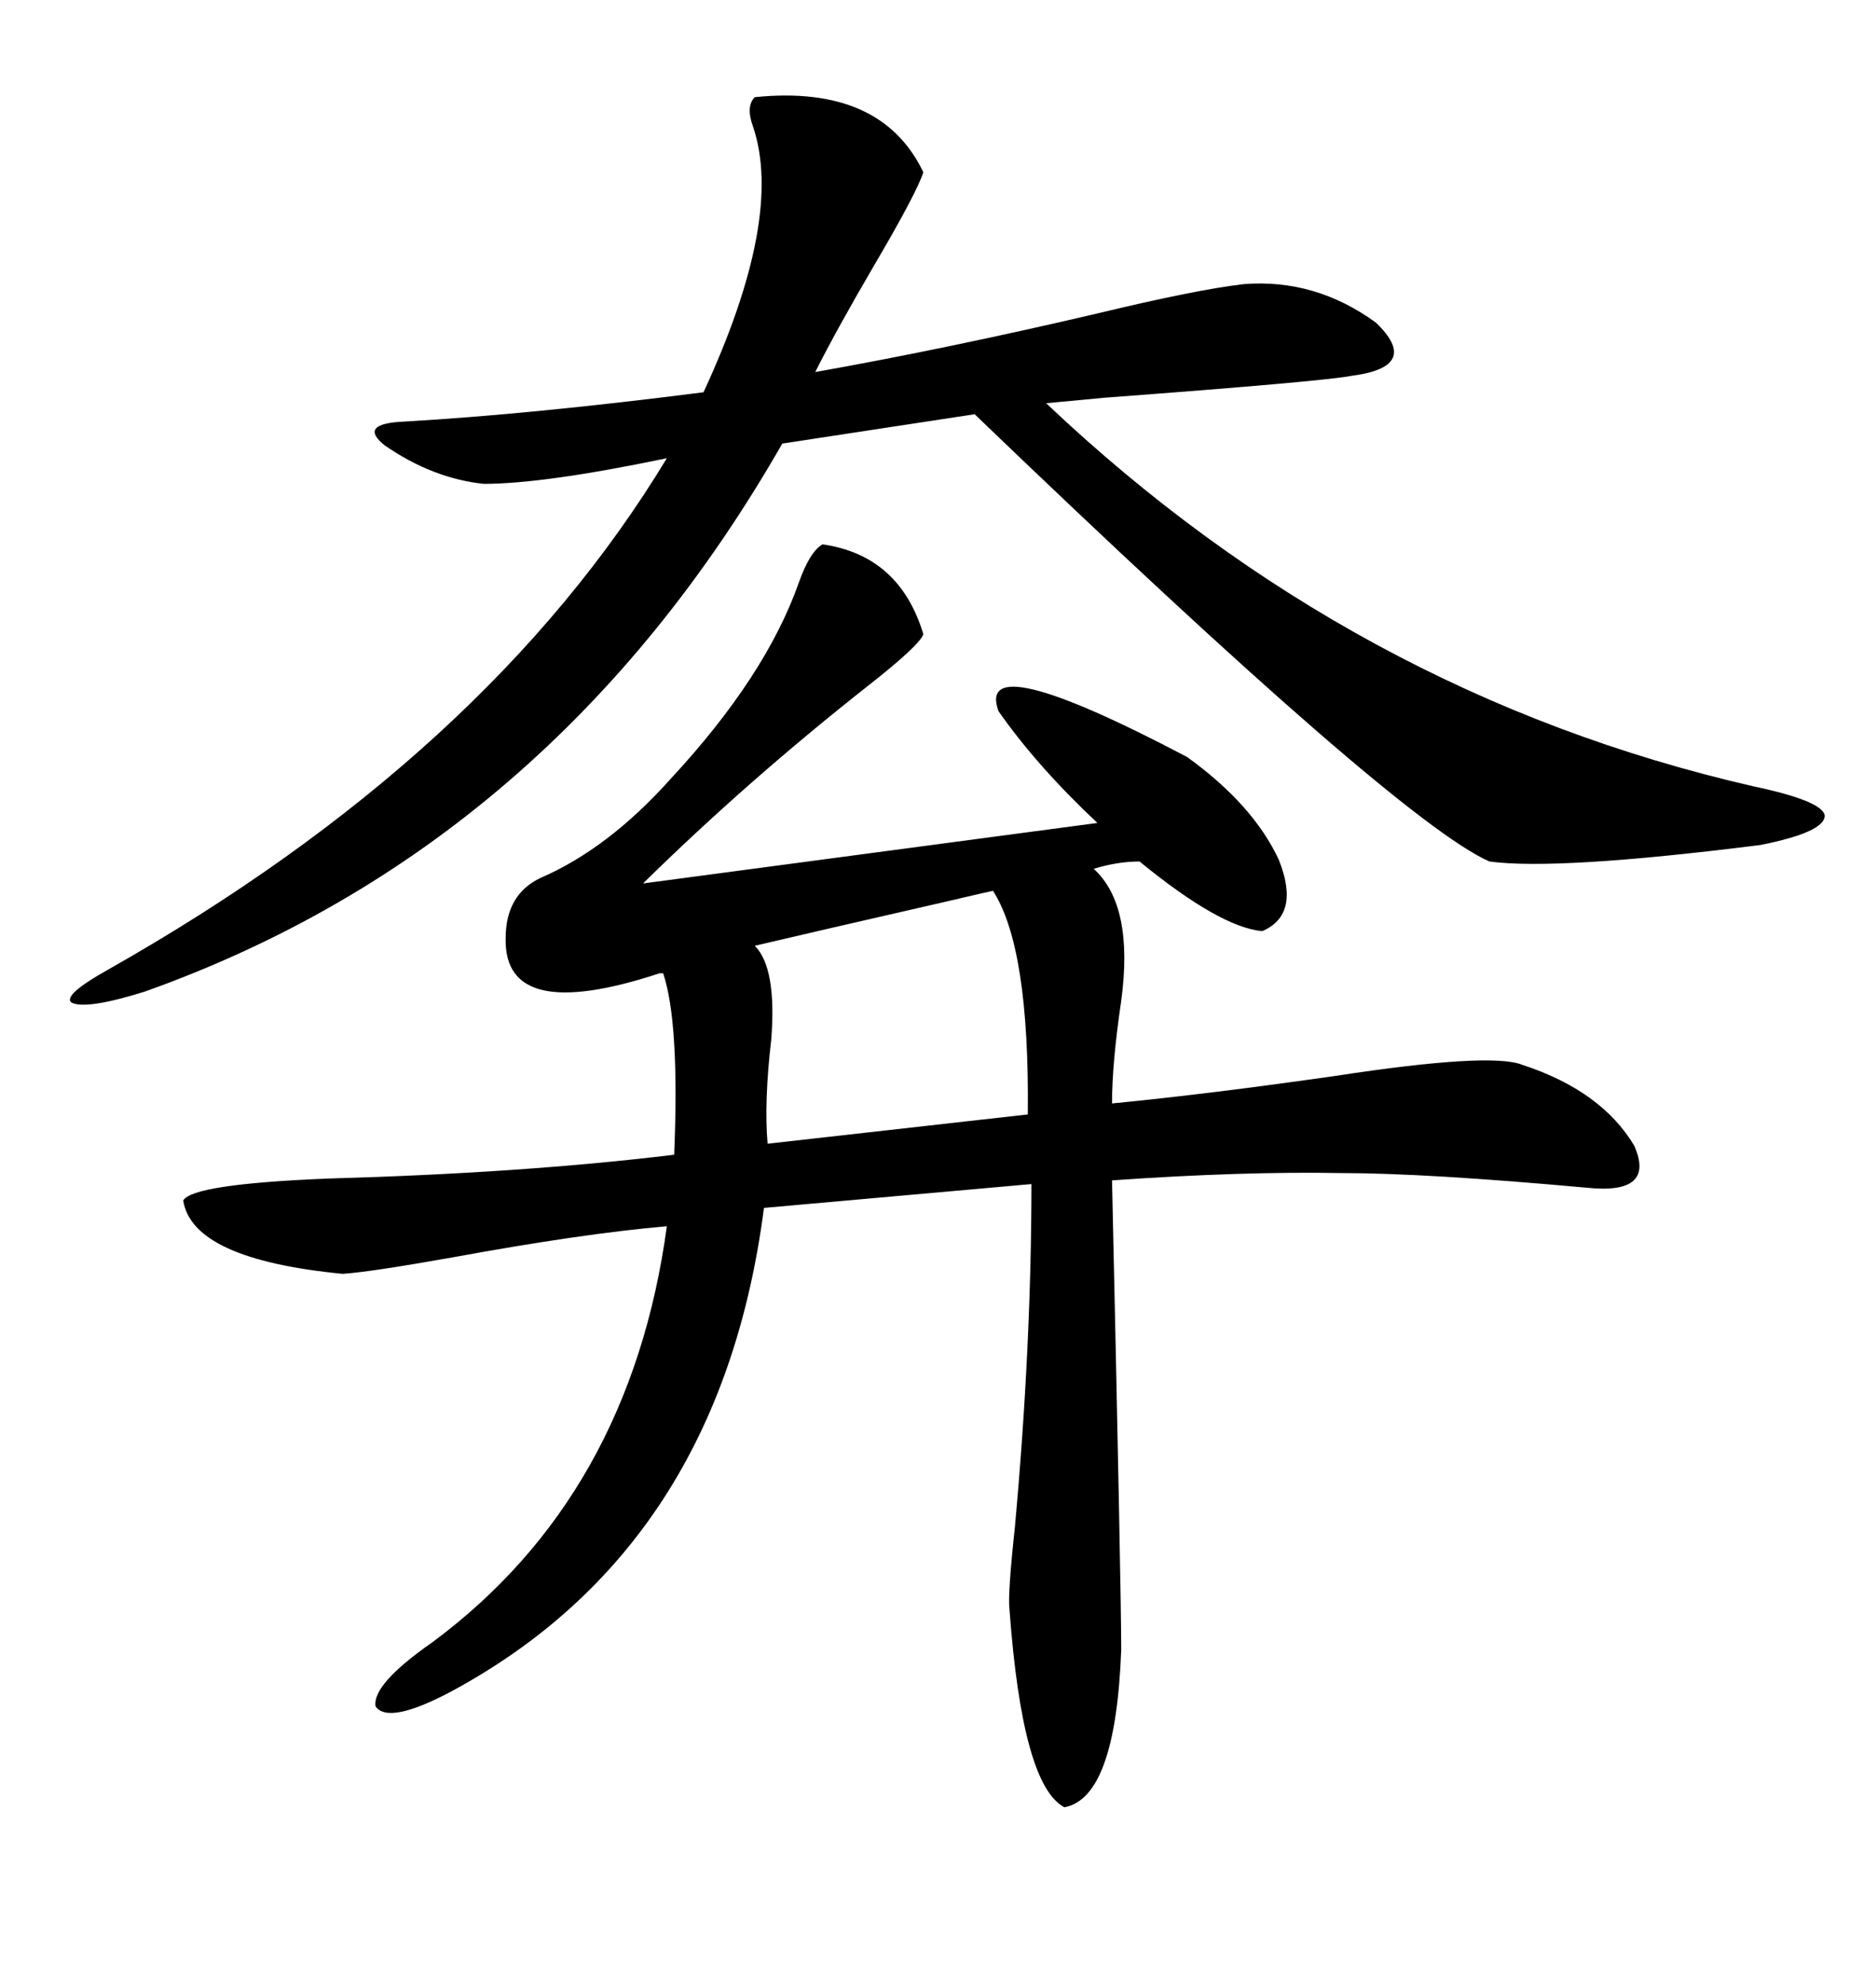 <svg xmlns="http://www.w3.org/2000/svg" xmlns:xlink="http://www.w3.org/1999/xlink" width="300" height="317.285"><path d="M159.67 113.67L159.67 113.67Q155.86 103.13 189.84 121.00L189.84 121.00Q200.39 128.61 204.49 137.40L204.49 137.40Q208.01 146.19 201.86 148.83L201.86 148.83Q195.12 148.24 182.23 137.70L182.23 137.70Q178.71 137.70 174.90 138.87L174.90 138.87Q181.35 144.73 179.30 159.96L179.30 159.96Q177.83 169.92 177.83 176.37L177.83 176.37Q193.07 174.90 213.57 171.97L213.57 171.97Q238.48 168.16 243.46 170.21L243.46 170.21Q256.05 174.32 261.33 183.11L261.33 183.11Q264.84 191.02 253.71 189.84L253.71 189.84Q227.93 187.50 214.45 187.50L214.45 187.50Q198.63 187.21 177.83 188.67L177.83 188.67Q179.30 254.59 179.30 263.67L179.30 263.67Q178.42 287.40 170.21 288.87L170.21 288.87Q163.48 285.35 161.43 257.23L161.43 257.23Q161.13 254.88 162.30 244.04L162.30 244.04Q164.94 215.04 164.94 189.26L164.94 189.26L122.17 193.07Q115.14 247.27 72.07 270.41L72.07 270.41Q62.11 275.68 60.06 272.75L60.06 272.75Q59.47 269.24 69.14 262.50L69.14 262.50Q100.78 239.06 106.64 196.00L106.64 196.00Q93.16 197.17 72.36 200.98L72.36 200.98Q59.18 203.32 54.79 203.61L54.79 203.61Q30.76 201.27 29.30 191.89L29.30 191.89Q30.76 189.26 52.44 188.38L52.44 188.38Q83.79 187.50 107.81 184.57L107.81 184.57Q108.69 163.48 106.05 155.57L106.05 155.57L105.47 155.57Q80.57 163.77 80.86 150L80.86 150Q80.86 142.97 86.43 140.33L86.43 140.33Q97.27 135.64 107.23 124.51L107.23 124.51Q122.46 108.11 127.73 93.16L127.73 93.16Q129.49 88.18 131.54 87.01L131.54 87.01Q143.85 88.77 147.66 101.37L147.66 101.37Q147.07 103.13 138.87 109.57L138.87 109.57Q119.53 124.80 102.83 141.21L102.83 141.21L175.49 131.54Q165.82 122.46 159.67 113.67ZM120.70 15.53L120.70 15.53Q140.92 13.48 147.66 27.54L147.66 27.54Q146.48 31.05 139.75 42.48L139.75 42.48Q133.59 53.03 130.37 59.47L130.37 59.47Q151.76 55.66 175.49 50.10L175.49 50.10Q191.31 46.29 198.93 45.41L198.93 45.41Q210.35 44.53 220.02 51.56L220.02 51.56Q227.34 58.59 216.21 60.06L216.21 60.06Q211.82 60.94 176.66 63.57L176.66 63.57Q170.51 64.16 167.29 64.45L167.29 64.45Q216.50 111.04 280.37 125.68L280.37 125.68Q291.50 128.03 291.80 130.37L291.80 130.37Q291.80 133.01 281.54 135.06L281.54 135.06Q249.02 139.16 238.18 137.70L238.18 137.70Q223.54 131.25 155.86 66.21L155.86 66.21L125.10 70.90Q88.18 135.35 23.14 158.50L23.14 158.50Q13.77 161.43 11.43 160.25L11.43 160.25Q9.96 159.08 17.29 154.98L17.29 154.98Q77.93 120.70 106.64 73.24L106.64 73.24Q87.01 77.34 77.34 77.34L77.34 77.34Q69.14 76.46 61.52 71.19L61.52 71.19Q57.13 67.68 64.75 67.38L64.75 67.38Q84.96 66.21 112.50 62.70L112.50 62.70Q125.39 34.86 120.41 20.21L120.41 20.21Q119.24 16.99 120.70 15.53ZM158.79 142.38L158.79 142.38Q156.15 142.97 151.17 144.14L151.17 144.14Q130.66 148.83 120.70 151.17L120.70 151.17Q124.22 154.69 123.34 166.11L123.34 166.11Q122.17 176.07 122.75 182.81L122.75 182.81L164.36 178.13Q164.65 151.46 158.79 142.38Z"/></svg>

